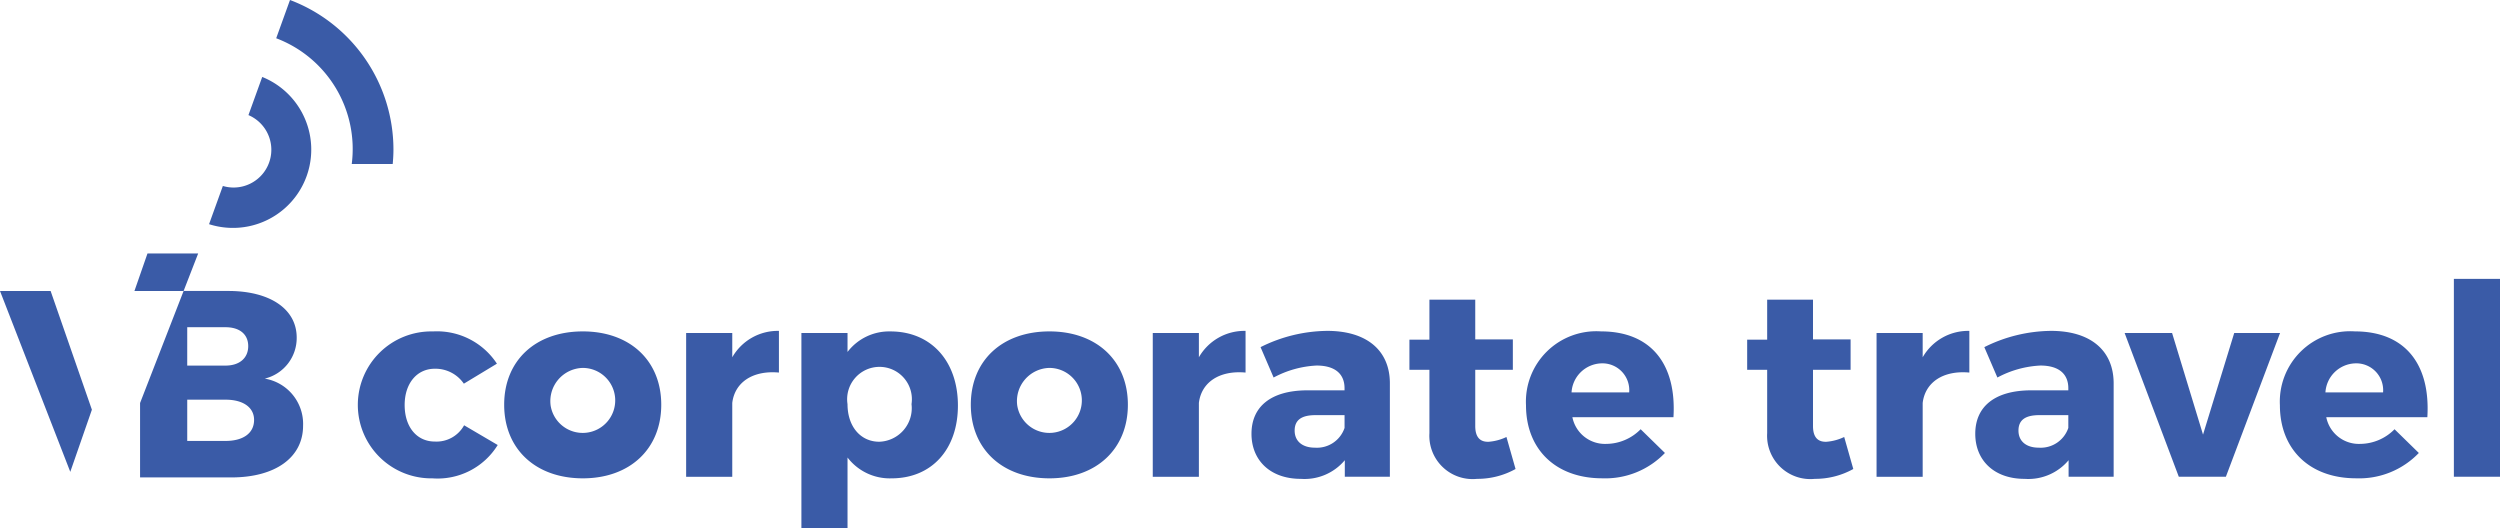 <svg xmlns="http://www.w3.org/2000/svg" width="180" height="38.05" viewBox="0 0 180 38.05">
  <g id="logo-corporate-travel" transform="translate(-203.968 -28.325)">
    <path id="Trazado_8479" data-name="Trazado 8479" d="M302.376,112.445l-2.381,1.44a2.481,2.481,0,0,0-2.093-1.076c-1.286,0-2.169,1.057-2.169,2.611,0,1.595.883,2.631,2.169,2.631a2.265,2.265,0,0,0,2.112-1.171l2.419,1.421a5.086,5.086,0,0,1-4.7,2.4,5.29,5.29,0,1,1,.039-10.578A5.159,5.159,0,0,1,302.376,112.445Z" transform="translate(-62.63 -57.935)" fill="#3a5ba7"/>
    <path id="Trazado_8480" data-name="Trazado 8480" d="M339.716,115.4c0,3.187-2.266,5.3-5.645,5.3-3.4,0-5.664-2.112-5.664-5.3s2.266-5.279,5.664-5.279C337.451,110.122,339.716,112.214,339.716,115.4Zm-7.968.039a2.34,2.34,0,1,0,2.323-2.689A2.391,2.391,0,0,0,331.749,115.44Z" transform="translate(-88.138 -57.935)" fill="#3a5ba7"/>
    <path id="Trazado_8481" data-name="Trazado 8481" d="M376.638,111.889a3.775,3.775,0,0,1,3.36-1.9v3c-1.92-.172-3.187.73-3.36,2.188v5.318h-3.321V110.141h3.321Z" transform="translate(-119.947 -57.84)" fill="#3a5ba7"/>
    <path id="Trazado_8482" data-name="Trazado 8482" d="M413.032,115.459c0,3.149-1.882,5.242-4.78,5.242a3.829,3.829,0,0,1-3.168-1.5v5.107h-3.321V110.236h3.321V111.6a3.772,3.772,0,0,1,3.091-1.477C411.093,110.122,413.032,112.253,413.032,115.459Zm-3.341-.1a2.331,2.331,0,1,0-4.608,0c0,1.612.941,2.706,2.285,2.706A2.418,2.418,0,0,0,409.692,115.363Z" transform="translate(-140.094 -57.935)" fill="#3a5ba7"/>
    <path id="Trazado_8483" data-name="Trazado 8483" d="M454.885,115.4c0,3.187-2.266,5.3-5.645,5.3-3.4,0-5.663-2.112-5.663-5.3s2.266-5.279,5.663-5.279C452.619,110.122,454.885,112.214,454.885,115.4Zm-7.968.039a2.34,2.34,0,1,0,2.323-2.689A2.391,2.391,0,0,0,446.917,115.44Z" transform="translate(-169.71 -57.935)" fill="#3a5ba7"/>
    <path id="Trazado_8484" data-name="Trazado 8484" d="M491.806,111.889a3.775,3.775,0,0,1,3.36-1.9v3c-1.92-.172-3.188.73-3.36,2.188v5.318h-3.321V110.141h3.321Z" transform="translate(-201.518 -57.84)" fill="#3a5ba7"/>
    <path id="Trazado_8485" data-name="Trazado 8485" d="M522.815,113.732v6.758H519.57V119.3a3.784,3.784,0,0,1-3.168,1.343c-2.207,0-3.551-1.343-3.551-3.244,0-1.959,1.4-3.111,3.974-3.13h2.726v-.153c0-1.018-.672-1.632-2.016-1.632a7.274,7.274,0,0,0-3.09.863l-.941-2.188a10.921,10.921,0,0,1,4.8-1.171C521.145,109.988,522.8,111.39,522.815,113.732Zm-3.263,3.245v-.922h-2.093c-1,0-1.5.345-1.5,1.113,0,.749.538,1.229,1.459,1.229A2.1,2.1,0,0,0,519.552,116.977Z" transform="translate(-218.776 -57.84)" fill="#3a5ba7"/>
    <path id="Trazado_8486" data-name="Trazado 8486" d="M559.473,114.479a5.639,5.639,0,0,1-2.765.709,3.116,3.116,0,0,1-3.437-3.283v-4.569h-1.44v-2.17h1.44v-2.88h3.3v2.861h2.707v2.188h-2.707v4.052c0,.8.345,1.151.96,1.132a3.587,3.587,0,0,0,1.286-.345Z" transform="translate(-246.385 -52.386)" fill="#3a5ba7"/>
    <path id="Trazado_8487" data-name="Trazado 8487" d="M591.22,116.3h-7.277a2.393,2.393,0,0,0,2.439,1.92,3.5,3.5,0,0,0,2.476-1.055l1.748,1.709a5.946,5.946,0,0,1-4.512,1.824c-3.379,0-5.491-2.112-5.491-5.26a5.069,5.069,0,0,1,5.4-5.318C589.645,110.122,591.45,112.521,591.22,116.3Zm-3.188-1.785a1.932,1.932,0,0,0-2-2.093,2.223,2.223,0,0,0-2.15,2.093Z" transform="translate(-266.763 -57.935)" fill="#3a5ba7"/>
    <path id="Trazado_8488" data-name="Trazado 8488" d="M642.832,114.479a5.638,5.638,0,0,1-2.764.709,3.116,3.116,0,0,1-3.437-3.283v-4.569h-1.44v-2.17h1.44v-2.88h3.3v2.861h2.707v2.188h-2.707v4.052c0,.8.345,1.151.96,1.132a3.59,3.59,0,0,0,1.286-.345Z" transform="translate(-305.427 -52.386)" fill="#3a5ba7"/>
    <path id="Trazado_8489" data-name="Trazado 8489" d="M670.445,111.889a3.775,3.775,0,0,1,3.36-1.9v3c-1.92-.172-3.187.73-3.36,2.188v5.318h-3.321V110.141h3.321Z" transform="translate(-328.044 -57.84)" fill="#3a5ba7"/>
    <path id="Trazado_8490" data-name="Trazado 8490" d="M701.453,113.732v6.758h-3.244V119.3a3.784,3.784,0,0,1-3.168,1.343c-2.207,0-3.552-1.343-3.552-3.244,0-1.959,1.4-3.111,3.975-3.13h2.725v-.153c0-1.018-.671-1.632-2.016-1.632a7.275,7.275,0,0,0-3.091.863l-.941-2.188a10.92,10.92,0,0,1,4.8-1.171C699.783,109.988,701.434,111.39,701.453,113.732Zm-3.264,3.245v-.922H696.1c-1,0-1.5.345-1.5,1.113,0,.749.538,1.229,1.459,1.229A2.1,2.1,0,0,0,698.189,116.977Z" transform="translate(-345.302 -57.84)" fill="#3a5ba7"/>
    <path id="Trazado_8491" data-name="Trazado 8491" d="M732.259,120.861l-3.9-10.348h3.417l2.228,7.316,2.246-7.316h3.3l-3.9,10.348Z" transform="translate(-371.418 -58.212)" fill="#3a5ba7"/>
    <path id="Trazado_8492" data-name="Trazado 8492" d="M777.3,116.3h-7.277a2.393,2.393,0,0,0,2.439,1.92,3.5,3.5,0,0,0,2.476-1.055l1.748,1.709a5.946,5.946,0,0,1-4.512,1.824c-3.379,0-5.49-2.112-5.49-5.26a5.069,5.069,0,0,1,5.395-5.318C775.729,110.122,777.533,112.521,777.3,116.3Zm-3.188-1.785a1.932,1.932,0,0,0-2-2.093,2.223,2.223,0,0,0-2.15,2.093Z" transform="translate(-398.563 -57.935)" fill="#3a5ba7"/>
    <path id="Trazado_8493" data-name="Trazado 8493" d="M809.616,111.4V97.154h3.321V111.4Z" transform="translate(-428.969 -48.75)" fill="#3a5ba7"/>
    <g id="Grupo_2084" data-name="Grupo 2084" transform="translate(203.968 49.275)">
      <path id="Trazado_8494" data-name="Trazado 8494" d="M247.52,106.452a3.007,3.007,0,0,0,2.3-2.955c0-2.052-1.917-3.356-4.928-3.356h-3.214l-3.135,8.068v5.357h6.578c3.165,0,5.159-1.438,5.159-3.721A3.307,3.307,0,0,0,247.52,106.452Zm-5.581-3.7H244.7c1,0,1.63.5,1.63,1.362s-.633,1.4-1.63,1.4h-2.762Zm2.762,8.189h-2.762v-2.972H244.7c1.265,0,2.052.556,2.052,1.457C246.753,110.383,245.966,110.939,244.7,110.939Z" transform="translate(-228.458 -100.142)" fill="#3a5ba7"/>
      <path id="Trazado_8495" data-name="Trazado 8495" d="M210.584,108.691l-2.972-8.549h-3.644l5.06,13.023Z" transform="translate(-203.968 -100.142)" fill="#3a5ba7"/>
    </g>
    <path id="Trazado_8496" data-name="Trazado 8496" d="M240.7,93.585l1.049-2.7H238.1l-.939,2.7Z" transform="translate(-23.513 -44.31)" fill="#3a5ba7"/>
    <path id="Trazado_8497" data-name="Trazado 8497" d="M273.129,28.325l-.994,2.754a8.529,8.529,0,0,1,5.44,9.053h2.95c.03-.342.052-.686.052-1.035A11.515,11.515,0,0,0,273.129,28.325Z" transform="translate(-48.281)" fill="#3a5ba7"/>
    <path id="Trazado_8498" data-name="Trazado 8498" d="M259.394,47.309l-.993,2.749a2.717,2.717,0,0,1-1.083,5.215,2.674,2.674,0,0,1-.759-.113l-.994,2.752a5.639,5.639,0,0,0,3.829-10.6Z" transform="translate(-36.545 -13.446)" fill="#3a5ba7"/>
  </g>
</svg>
